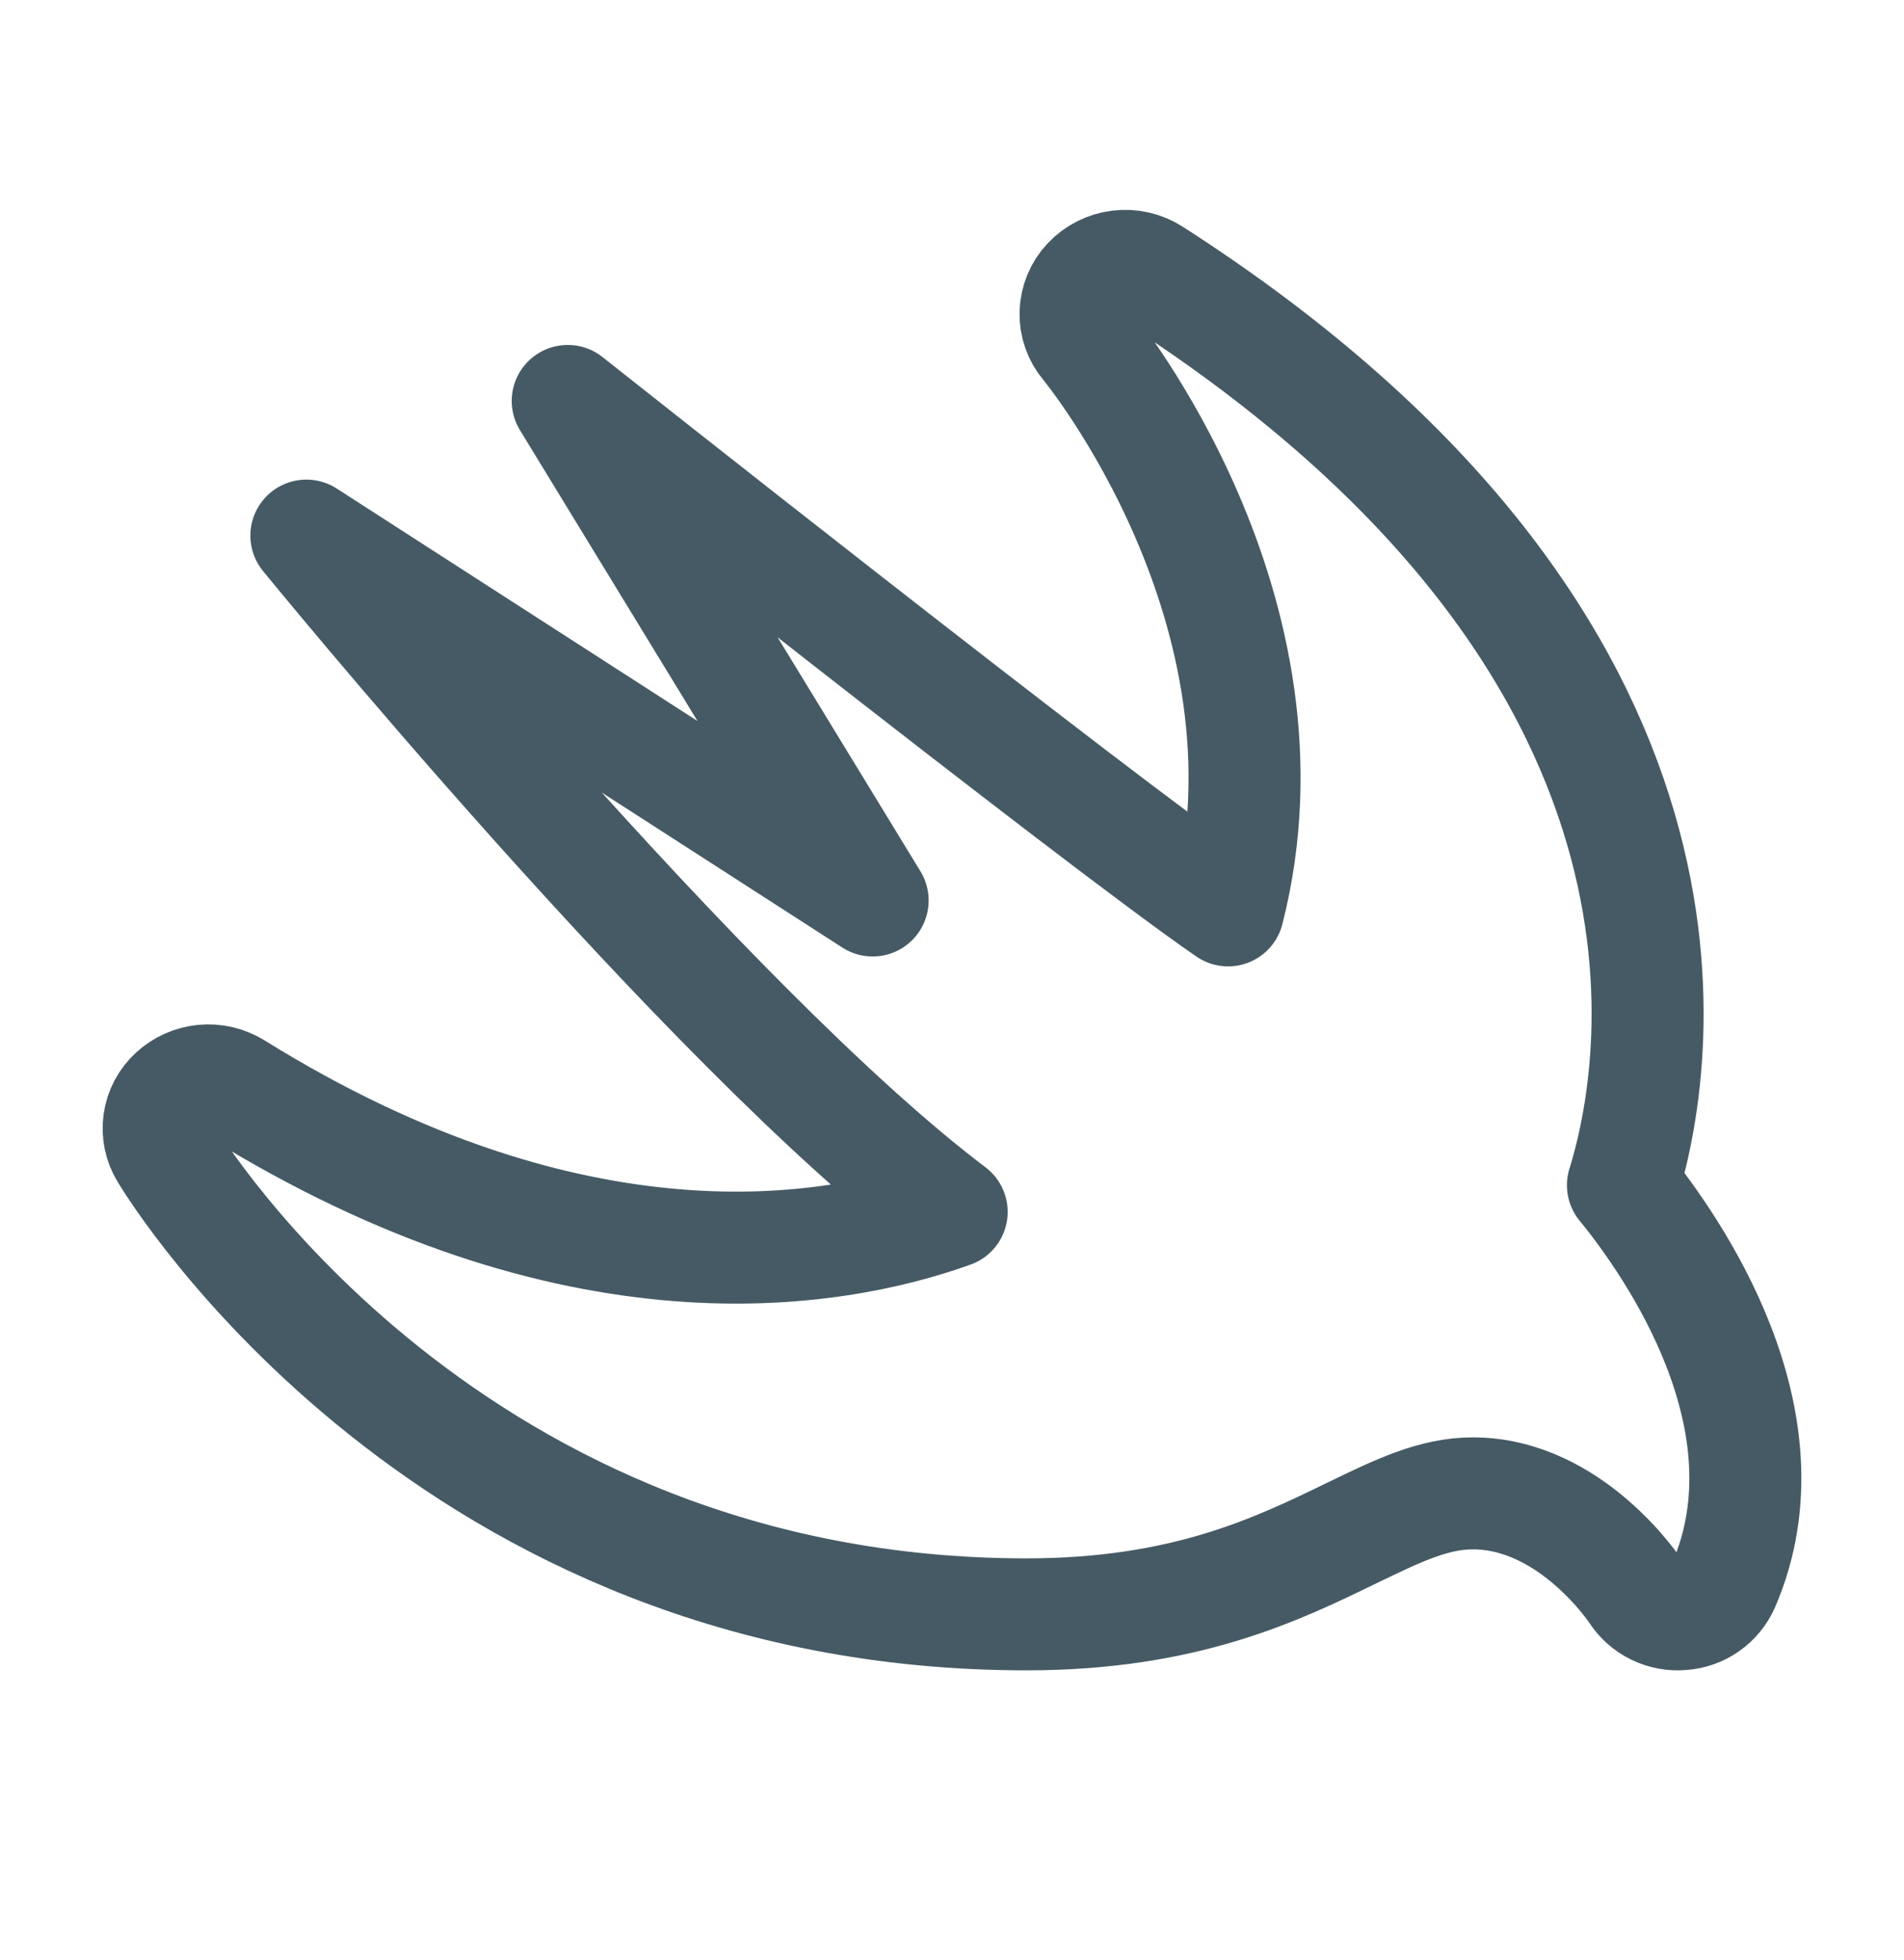 <svg width="34" height="35" viewBox="0 0 34 35" fill="none" xmlns="http://www.w3.org/2000/svg">
<path d="M28.981 21.169C29.613 19.133 31.036 11.606 20.58 4.891C20.403 4.777 20.191 4.729 19.982 4.755C19.773 4.781 19.579 4.879 19.435 5.033C19.294 5.183 19.212 5.38 19.206 5.587C19.2 5.793 19.271 5.994 19.404 6.152C19.447 6.203 23.3 10.898 21.93 16.26C19.56 14.629 10.138 7.161 10.138 7.161L15.583 16.083L5.471 9.566C5.471 9.566 12.62 18.343 16.994 21.645C14.877 22.404 10.275 23.209 4.198 19.432C4.029 19.328 3.831 19.281 3.634 19.3C3.437 19.319 3.251 19.402 3.105 19.537C2.962 19.668 2.869 19.844 2.841 20.036C2.814 20.228 2.854 20.424 2.955 20.589C3.158 20.928 8.03 28.833 18.33 28.833C21.157 28.833 22.807 28.028 24.136 27.382C24.952 26.987 25.596 26.672 26.3 26.672C28.052 26.672 29.2 28.411 29.21 28.426C29.298 28.562 29.422 28.672 29.567 28.743C29.713 28.814 29.875 28.844 30.036 28.83C30.197 28.819 30.351 28.765 30.482 28.672C30.613 28.58 30.717 28.453 30.781 28.306C32.047 25.368 29.868 22.258 28.981 21.167" stroke="#455A64" stroke-width="2" stroke-linecap="round" stroke-linejoin="round"/>
</svg>
